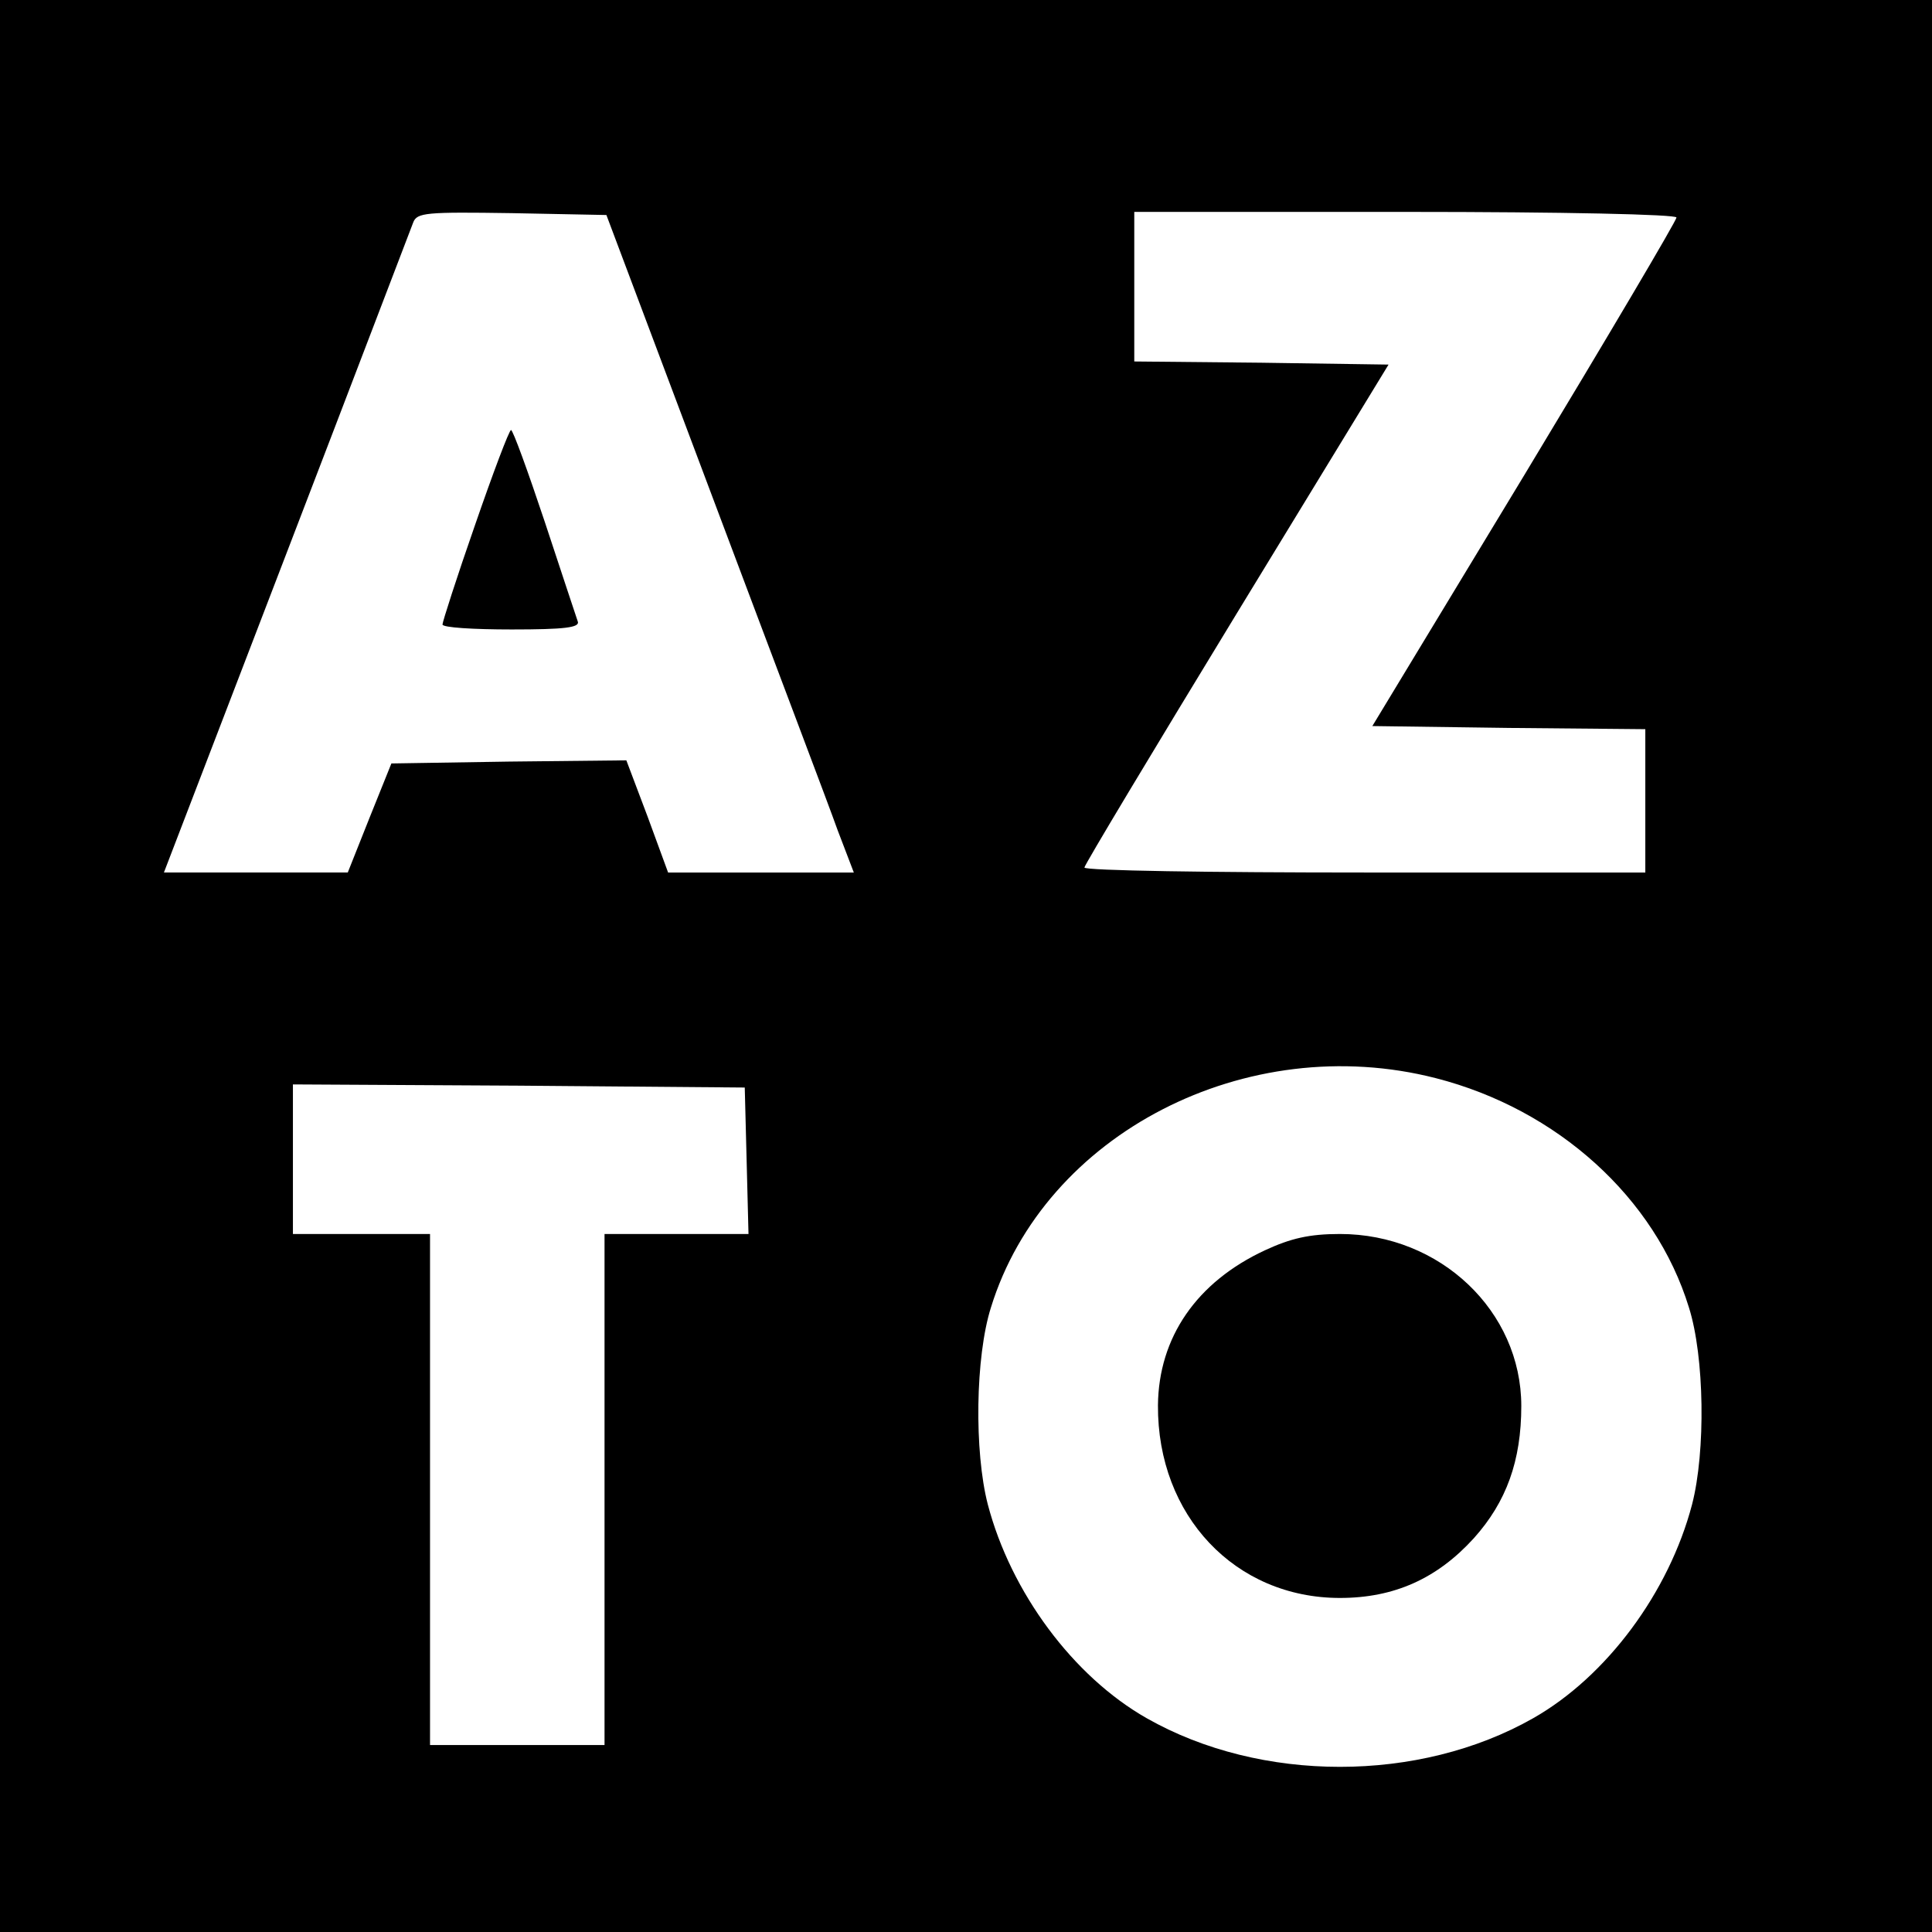 <?xml version="1.0" standalone="no"?>
<!DOCTYPE svg PUBLIC "-//W3C//DTD SVG 20010904//EN"
 "http://www.w3.org/TR/2001/REC-SVG-20010904/DTD/svg10.dtd">
<svg version="1.0" xmlns="http://www.w3.org/2000/svg"
 width="310pt" height="310pt" viewBox="0 0 310 310"
 preserveAspectRatio="xMidYMid meet">
<g transform="translate(0,310) scale(0.1,-0.1)"
fill="#000000" stroke="none">
<path d="M0 1550 l0 -1550 1550 0 1550 0 0 1550 0 1550 -1550 0 -1550 0 0
-1550z m1146 745 c95 -253 185 -490 198 -527 l26 -68 -149 0 -149 0 -33 90
-34 90 -188 -2 -189 -3 -35 -87 -35 -88 -148 0 -147 0 197 513 c108 281 199
520 203 530 6 16 21 17 158 15 l152 -3 173 -460z m1544 456 c0 -5 -110 -191
-244 -413 l-244 -403 219 -3 219 -2 0 -115 0 -115 -450 0 c-247 0 -450 3 -450
8 0 4 110 187 244 407 l244 400 -204 3 -204 2 0 120 0 120 435 0 c254 0 435
-4 435 -9z m-386 -1381 c195 -50 352 -192 406 -368 25 -79 27 -231 5 -316 -37
-141 -137 -276 -255 -343 -183 -104 -437 -104 -620 0 -118 67 -218 202 -255
343 -22 85 -20 237 5 316 86 279 410 446 714 368z m-1106 -132 l3 -118 -116 0
-115 0 0 -410 0 -410 -140 0 -140 0 0 410 0 410 -110 0 -110 0 0 120 0 120
363 -2 362 -3 3 -117z"/>
<path d="M762 2257 c-29 -83 -52 -155 -52 -159 0 -5 50 -8 111 -8 85 0 110 3
106 13 -2 6 -26 78 -53 160 -27 81 -51 147 -54 147 -3 0 -29 -69 -58 -153z"/>
<path d="M2030 1094 c-110 -51 -171 -140 -172 -249 -1 -177 124 -309 292 -309
87 0 156 31 215 96 52 58 76 124 76 212 0 152 -130 276 -291 276 -49 0 -79 -7
-120 -26z"/>
</g>
</svg>
